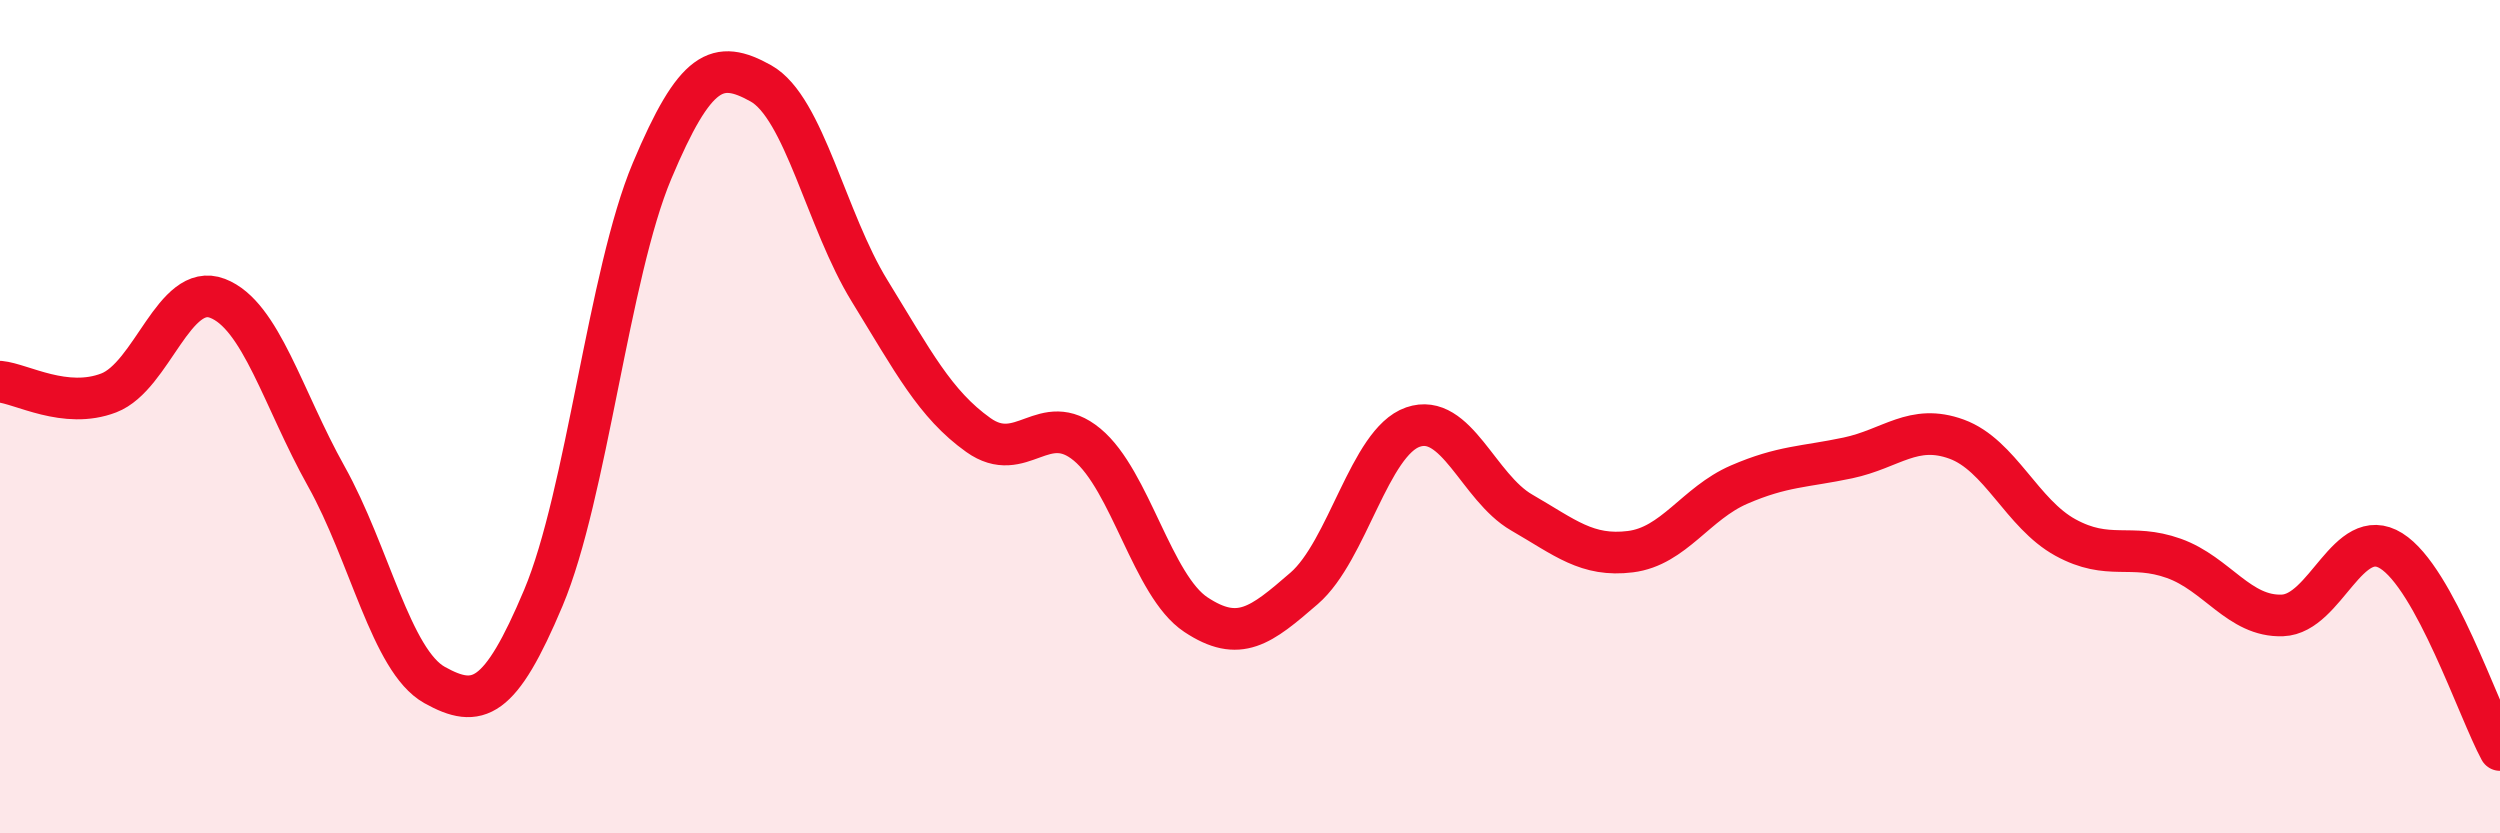 
    <svg width="60" height="20" viewBox="0 0 60 20" xmlns="http://www.w3.org/2000/svg">
      <path
        d="M 0,9.16 C 0.52,9.21 1.57,9.83 2.61,9.43 C 3.65,9.03 4.18,6.76 5.22,7.16 C 6.26,7.56 6.79,9.57 7.83,11.43 C 8.87,13.29 9.39,15.86 10.43,16.44 C 11.47,17.02 12,16.82 13.04,14.35 C 14.08,11.88 14.61,6.57 15.65,4.1 C 16.69,1.63 17.22,1.42 18.26,2 C 19.3,2.58 19.83,5.29 20.87,6.98 C 21.91,8.67 22.44,9.7 23.48,10.44 C 24.52,11.18 25.05,9.81 26.09,10.67 C 27.13,11.53 27.66,14.06 28.7,14.75 C 29.74,15.44 30.26,15.02 31.3,14.12 C 32.34,13.22 32.87,10.61 33.91,10.25 C 34.95,9.89 35.48,11.7 36.52,12.3 C 37.56,12.9 38.09,13.37 39.13,13.24 C 40.17,13.11 40.7,12.08 41.74,11.63 C 42.78,11.18 43.31,11.21 44.35,10.99 C 45.39,10.77 45.92,10.16 46.96,10.54 C 48,10.92 48.53,12.33 49.57,12.9 C 50.61,13.47 51.13,13.03 52.17,13.4 C 53.21,13.77 53.74,14.81 54.78,14.77 C 55.82,14.73 56.35,12.57 57.39,13.22 C 58.43,13.87 59.48,17.04 60,18L60 20L0 20Z"
        fill="#EB0A25"
        opacity="0.1"
        stroke-linecap="round"
        stroke-linejoin="round"
      />
      <path
        d="M 0,9.16 C 0.52,9.21 1.57,9.83 2.61,9.43 C 3.65,9.03 4.18,6.76 5.22,7.16 C 6.26,7.56 6.79,9.57 7.83,11.43 C 8.87,13.29 9.39,15.86 10.43,16.44 C 11.47,17.02 12,16.82 13.04,14.35 C 14.08,11.88 14.61,6.57 15.65,4.1 C 16.69,1.63 17.22,1.42 18.26,2 C 19.3,2.58 19.83,5.29 20.87,6.98 C 21.91,8.67 22.44,9.7 23.48,10.44 C 24.52,11.18 25.05,9.81 26.09,10.67 C 27.13,11.53 27.66,14.06 28.7,14.75 C 29.74,15.44 30.26,15.02 31.3,14.12 C 32.34,13.22 32.87,10.61 33.91,10.25 C 34.95,9.89 35.48,11.7 36.52,12.3 C 37.56,12.9 38.09,13.37 39.13,13.24 C 40.17,13.11 40.7,12.08 41.74,11.63 C 42.78,11.18 43.31,11.21 44.35,10.99 C 45.39,10.77 45.92,10.16 46.96,10.54 C 48,10.92 48.53,12.33 49.57,12.9 C 50.61,13.47 51.13,13.03 52.17,13.4 C 53.21,13.77 53.74,14.81 54.78,14.77 C 55.82,14.73 56.35,12.57 57.39,13.22 C 58.43,13.87 59.48,17.04 60,18"
        stroke="#EB0A25"
        stroke-width="1"
        fill="none"
        stroke-linecap="round"
        stroke-linejoin="round"
      />
    </svg>
  